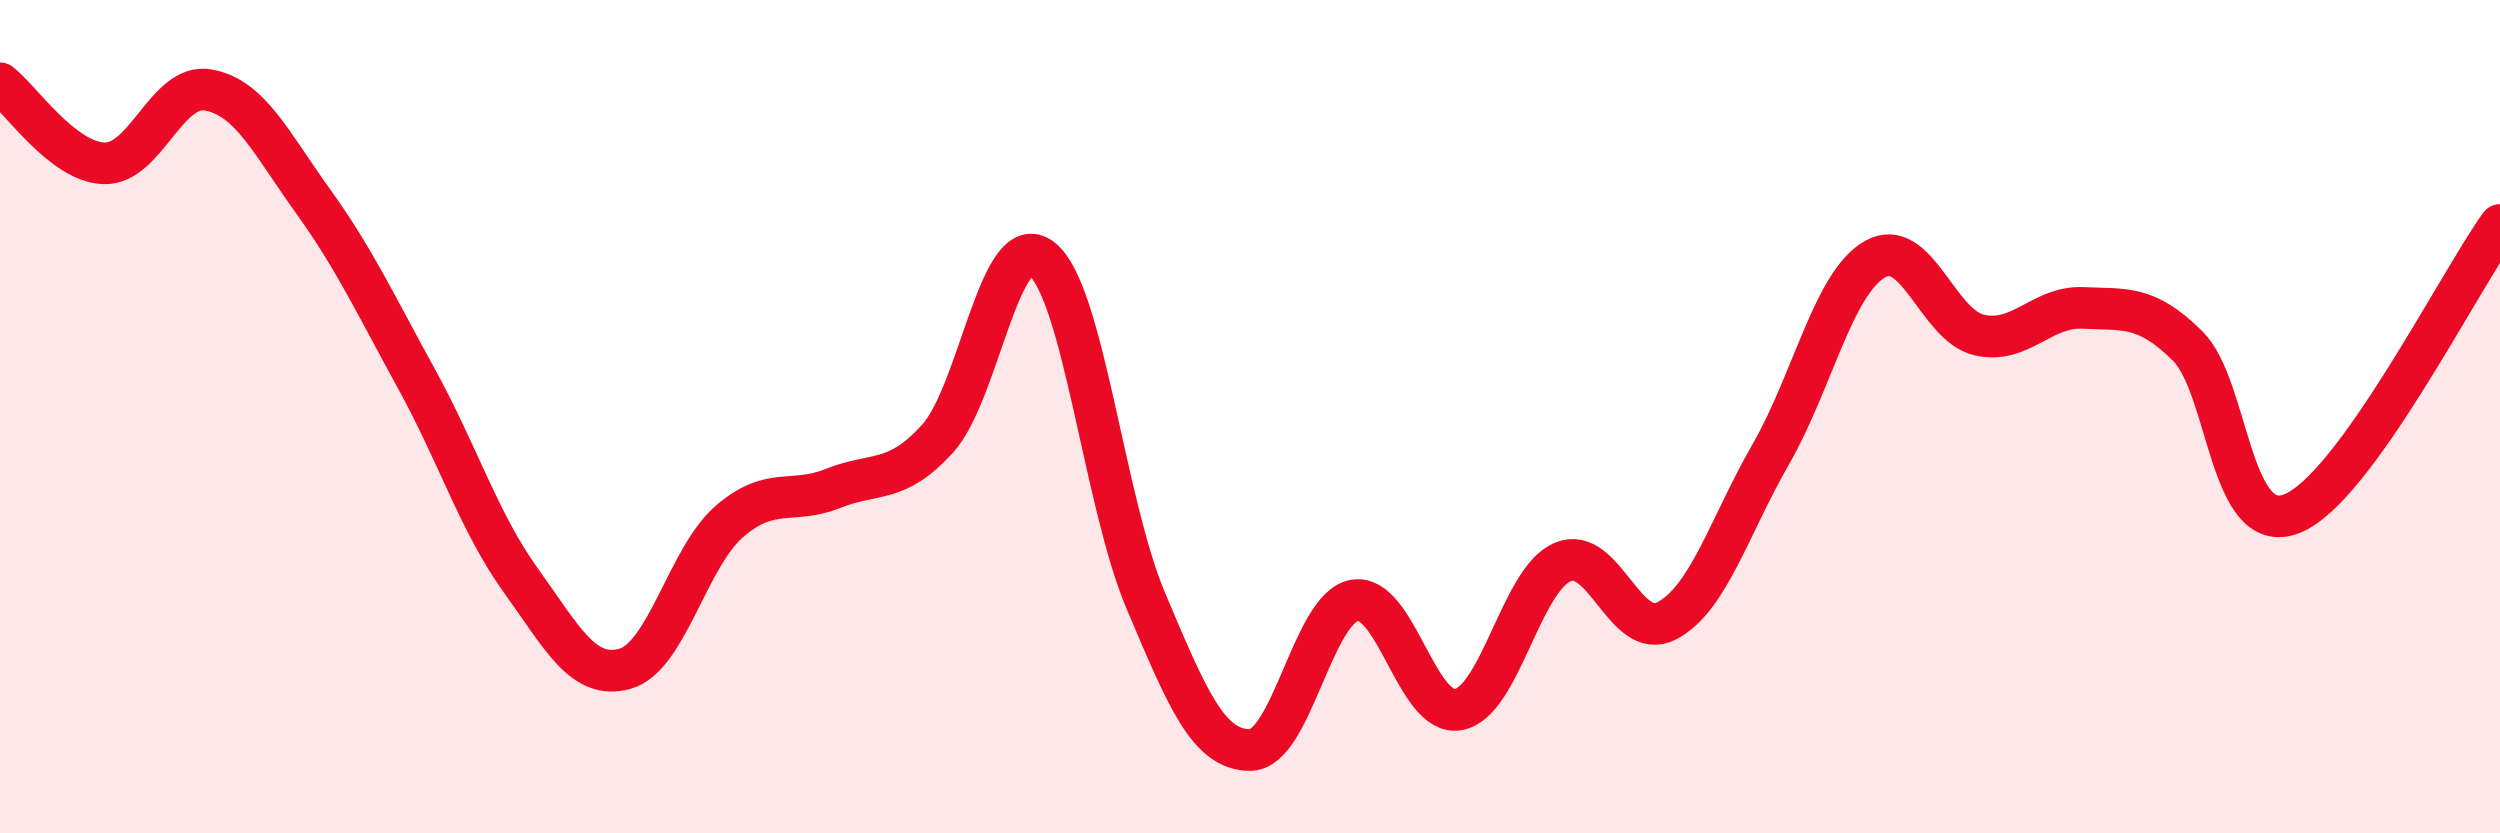 
    <svg width="60" height="20" viewBox="0 0 60 20" xmlns="http://www.w3.org/2000/svg">
      <path
        d="M 0,2 C 0.5,2.38 1.5,3.89 2.5,3.92 C 3.5,3.95 4,1.98 5,2.16 C 6,2.34 6.5,3.42 7.5,4.81 C 8.5,6.2 9,7.28 10,9.1 C 11,10.92 11.5,12.54 12.5,13.93 C 13.5,15.32 14,16.33 15,16.05 C 16,15.77 16.5,13.39 17.5,12.52 C 18.5,11.65 19,12.12 20,11.72 C 21,11.32 21.5,11.63 22.5,10.53 C 23.5,9.43 24,5.43 25,6.21 C 26,6.99 26.5,12.06 27.5,14.42 C 28.5,16.78 29,18 30,18 C 31,18 31.5,14.6 32.5,14.41 C 33.5,14.22 34,17.21 35,17.03 C 36,16.85 36.5,13.92 37.5,13.49 C 38.5,13.06 39,15.42 40,14.9 C 41,14.38 41.5,12.64 42.5,10.9 C 43.5,9.16 44,6.79 45,6.22 C 46,5.65 46.5,7.81 47.5,8.04 C 48.5,8.27 49,7.34 50,7.39 C 51,7.44 51.5,7.31 52.5,8.3 C 53.5,9.29 53.5,12.91 55,12.33 C 56.5,11.75 59,6.79 60,5.4L60 20L0 20Z"
        fill="#EB0A25"
        opacity="0.1"
        stroke-linecap="round"
        stroke-linejoin="round"
      />
      <path
        d="M 0,2 C 0.5,2.38 1.5,3.89 2.5,3.92 C 3.5,3.95 4,1.98 5,2.16 C 6,2.34 6.5,3.42 7.5,4.81 C 8.5,6.2 9,7.28 10,9.1 C 11,10.92 11.5,12.54 12.5,13.93 C 13.5,15.32 14,16.33 15,16.05 C 16,15.77 16.5,13.39 17.5,12.52 C 18.5,11.65 19,12.12 20,11.72 C 21,11.32 21.5,11.63 22.5,10.53 C 23.5,9.43 24,5.43 25,6.21 C 26,6.99 26.5,12.06 27.5,14.42 C 28.5,16.78 29,18 30,18 C 31,18 31.5,14.6 32.5,14.41 C 33.5,14.22 34,17.21 35,17.03 C 36,16.85 36.5,13.92 37.5,13.49 C 38.5,13.06 39,15.42 40,14.9 C 41,14.38 41.5,12.64 42.5,10.9 C 43.5,9.16 44,6.79 45,6.22 C 46,5.65 46.5,7.81 47.5,8.04 C 48.5,8.27 49,7.34 50,7.39 C 51,7.44 51.5,7.31 52.5,8.3 C 53.5,9.29 53.5,12.91 55,12.33 C 56.5,11.75 59,6.79 60,5.4"
        stroke="#EB0A25"
        stroke-width="1"
        fill="none"
        stroke-linecap="round"
        stroke-linejoin="round"
      />
    </svg>
  